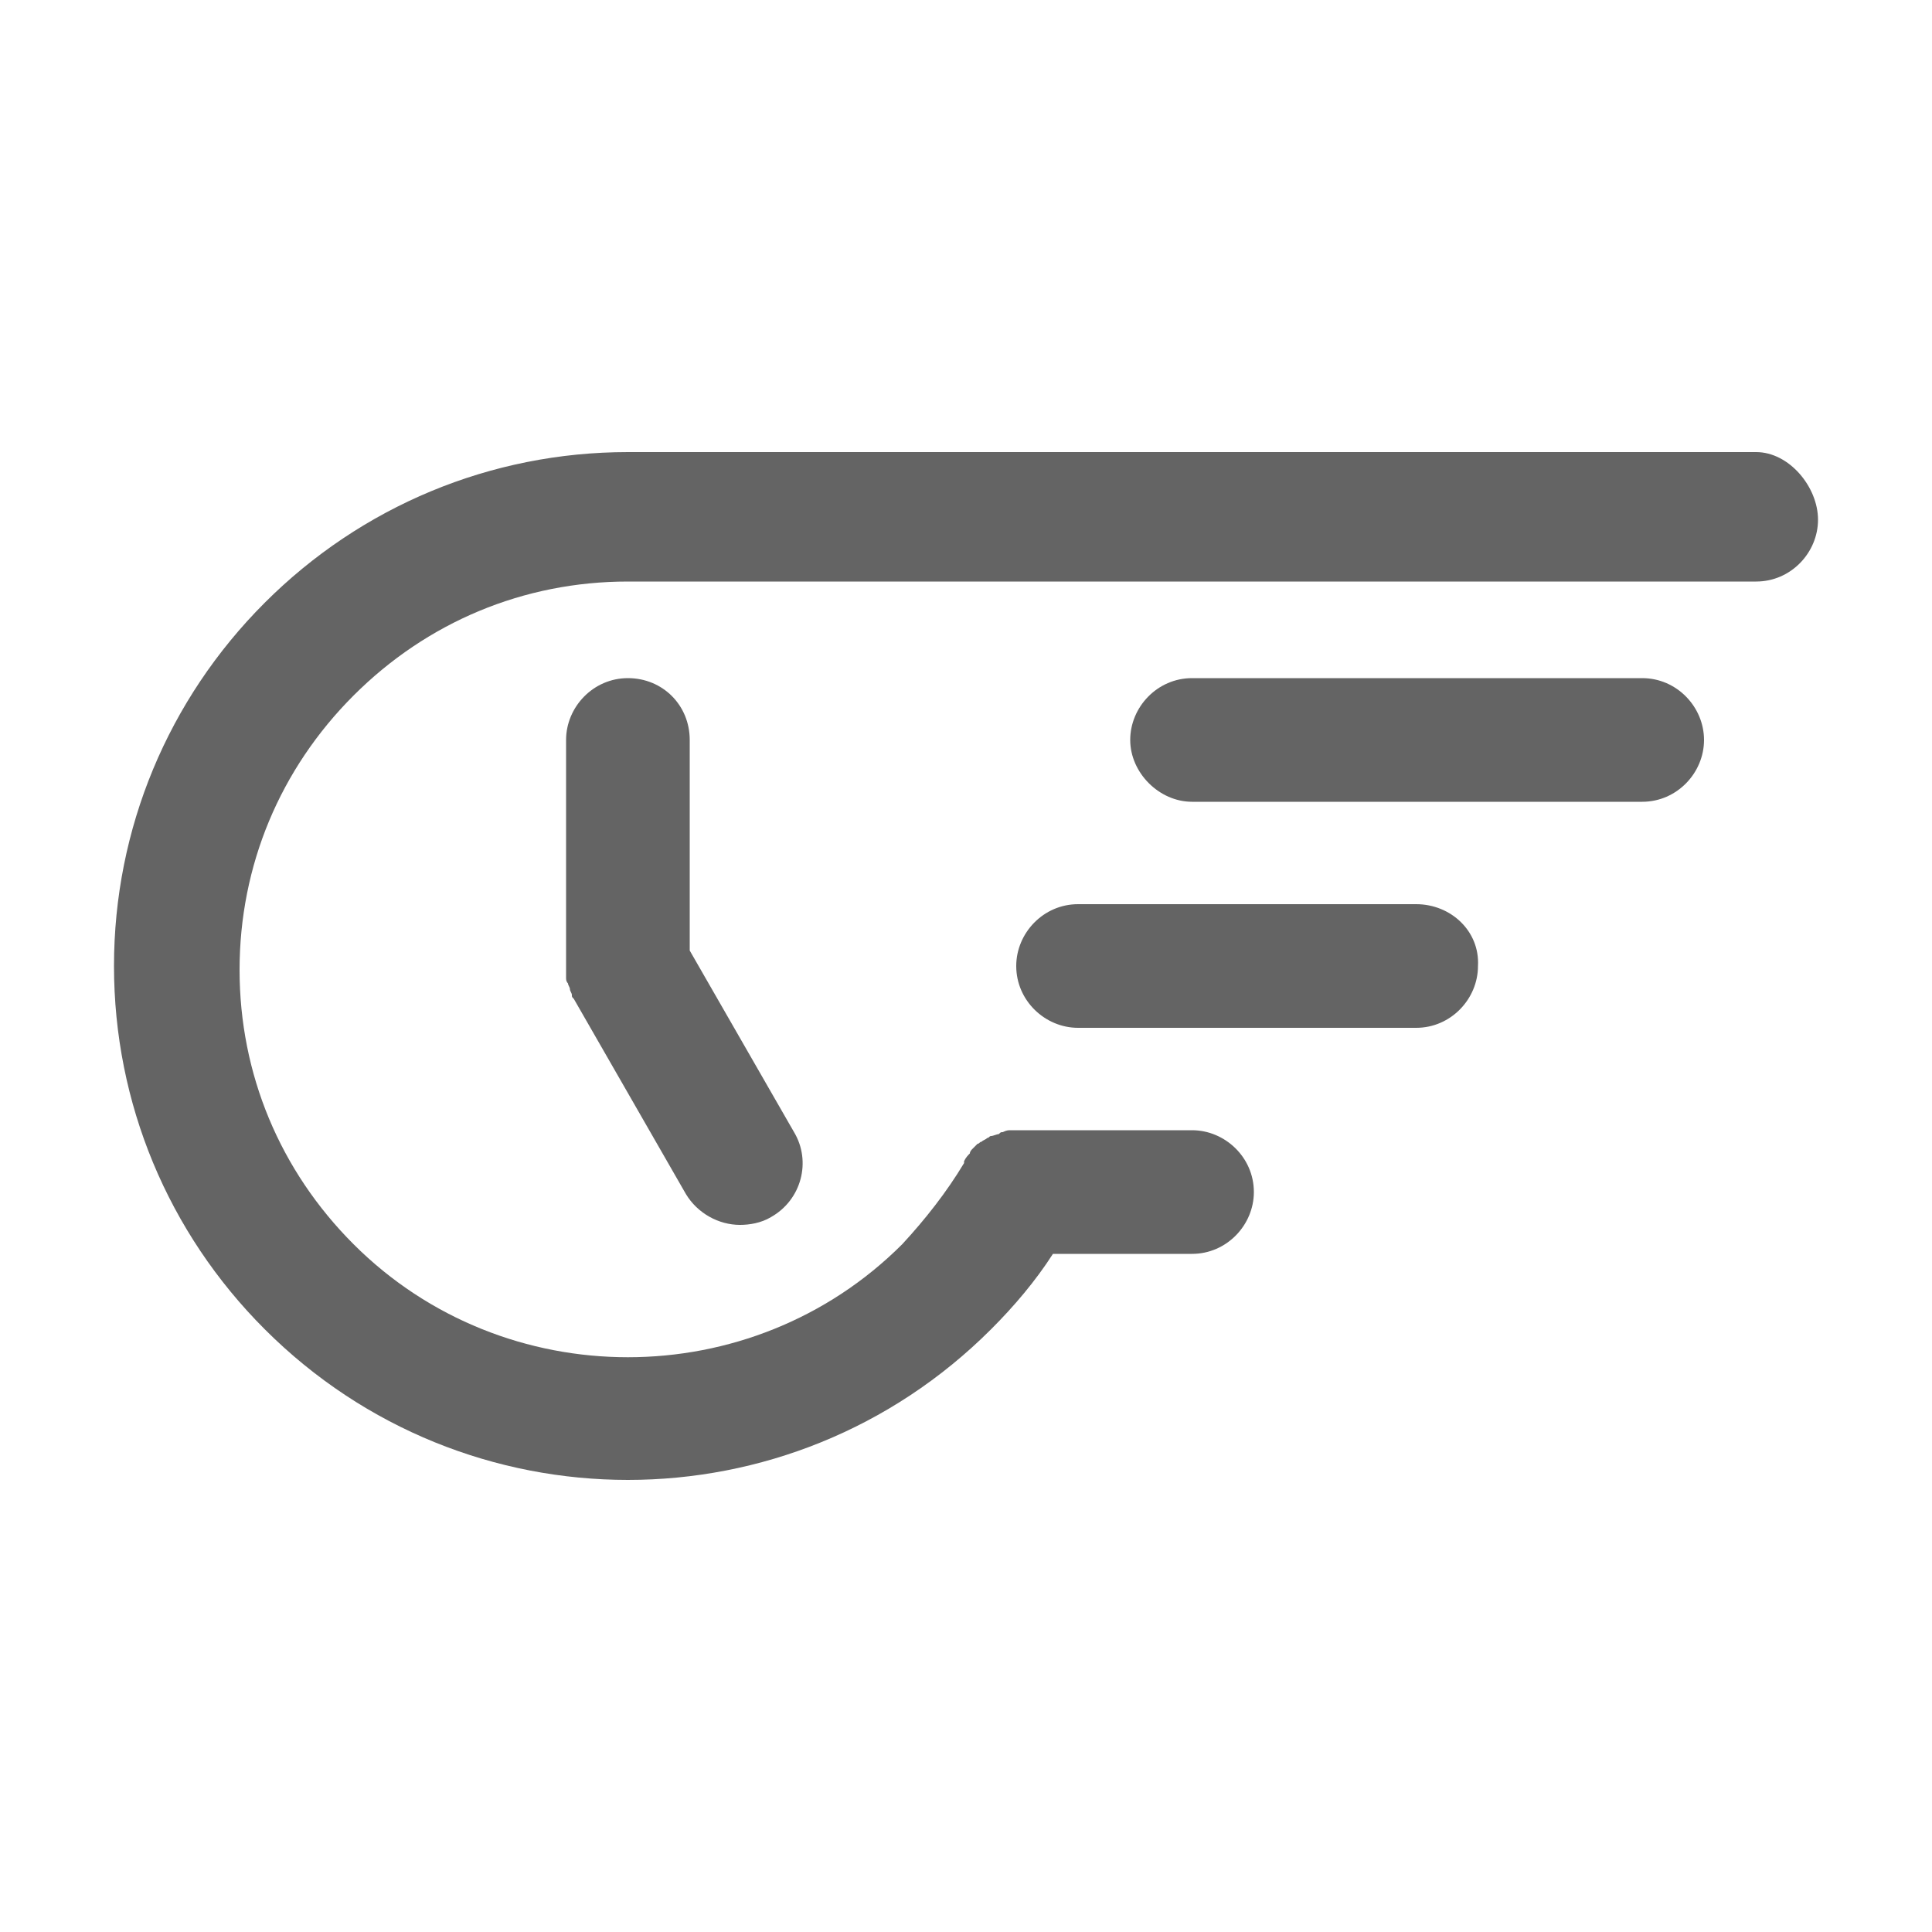 <svg xmlns="http://www.w3.org/2000/svg" xmlns:xlink="http://www.w3.org/1999/xlink" version="1.1" x="0px" y="0px" viewBox="0 0 100 100" enable-background="new 0 0 100 100" xml:space="preserve"><path fill="rgb(100, 100, 100)"  d="M32.5,35.1c-1.8,0-3.2,1.5-3.2,3.2V50c0,0.1,0,0.1,0,0.2c0,0.1,0,0.2,0,0.4c0,0.1,0,0.2,0.1,0.3c0,0.1,0.1,0.2,0.1,0.3  c0,0.1,0.1,0.2,0.1,0.3c0,0.1,0,0.1,0.1,0.2l5.8,10.1c0.6,1,1.7,1.6,2.8,1.6c0.5,0,1.1-0.1,1.6-0.4c1.6-0.9,2.1-2.9,1.2-4.4  l-5.4-9.4V38.3C35.7,36.5,34.3,35.1,32.5,35.1z"></path><path fill="rgb(100, 100, 100)"  d="M90.9,23.4H32.5c0,0,0,0,0,0c-7.1,0-13.8,2.8-18.8,7.8c-5,5-7.8,11.7-7.8,18.8s2.8,13.8,7.8,18.8c5.2,5.2,12,7.8,18.8,7.8  c6.8,0,13.6-2.6,18.8-7.8c1.2-1.2,2.3-2.5,3.2-3.9h7.2c1.8,0,3.2-1.5,3.2-3.2c0-1.8-1.5-3.2-3.2-3.2h-9c0,0-0.1,0-0.1,0  c-0.1,0-0.2,0-0.3,0c-0.1,0-0.2,0-0.4,0.1c-0.1,0-0.1,0-0.2,0.1c-0.1,0-0.3,0.1-0.4,0.1c-0.1,0-0.1,0.1-0.2,0.1  c-0.1,0.1-0.2,0.1-0.3,0.2c-0.1,0-0.1,0.1-0.2,0.1c-0.1,0.1-0.2,0.2-0.3,0.3c0,0-0.1,0.1-0.1,0.2c-0.1,0.1-0.2,0.2-0.3,0.4  c0,0,0,0,0,0.1c-0.9,1.5-2,2.9-3.2,4.2c-7.8,7.8-20.6,7.8-28.4,0c-3.8-3.8-5.9-8.8-5.9-14.2s2.1-10.4,5.9-14.2  c3.8-3.8,8.8-5.9,14.2-5.9h58.4c1.8,0,3.2-1.5,3.2-3.2S92.6,23.4,90.9,23.4z"></path><path fill="rgb(100, 100, 100)"  d="M85,35.1H61.7c-1.8,0-3.2,1.5-3.2,3.2s1.5,3.2,3.2,3.2H85c1.8,0,3.2-1.5,3.2-3.2S86.8,35.1,85,35.1z"></path><path fill="rgb(100, 100, 100)"  d="M73.3,46.8H55.8c-1.8,0-3.2,1.5-3.2,3.2c0,1.8,1.5,3.2,3.2,3.2h17.5c1.8,0,3.2-1.5,3.2-3.2C76.6,48.2,75.1,46.8,73.3,46.8z"></path></svg>
